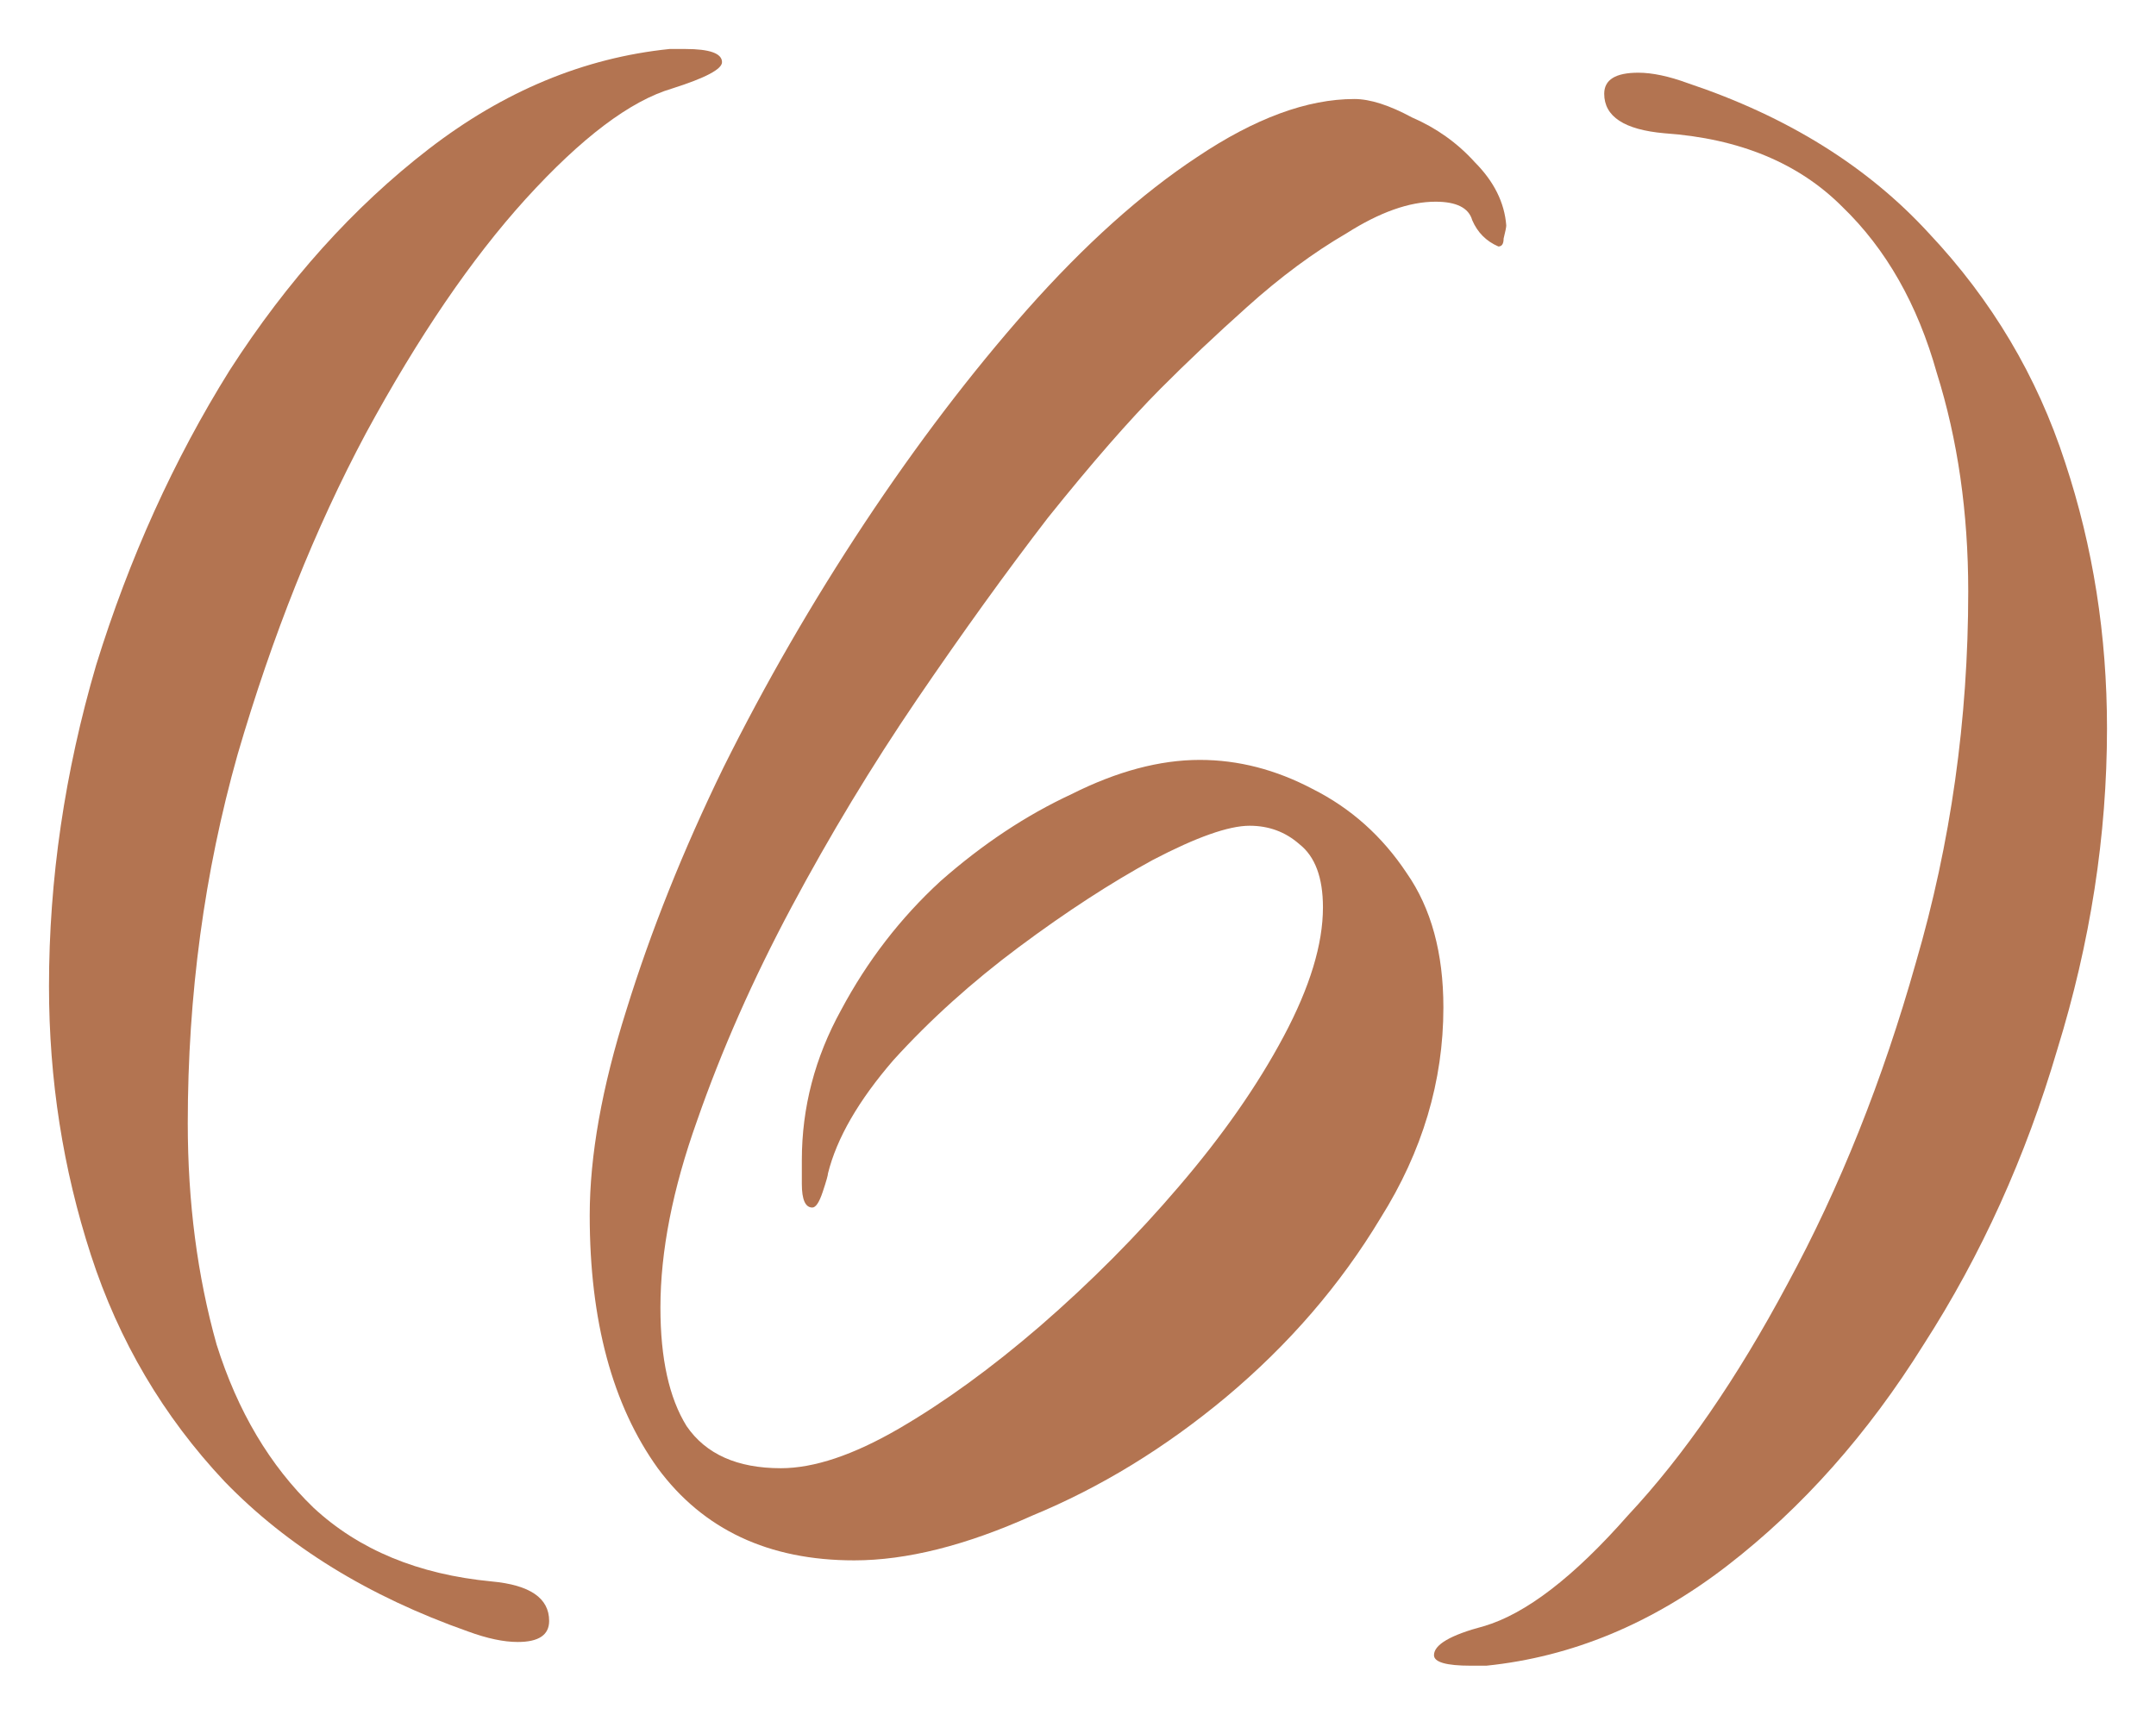 <?xml version="1.0" encoding="UTF-8"?> <svg xmlns="http://www.w3.org/2000/svg" width="44" height="35" viewBox="0 0 44 35" fill="none"><path d="M10.566 33.516C10.281 33.516 9.943 33.445 9.551 33.301C7.52 32.585 5.863 31.564 4.581 30.238C3.334 28.912 2.425 27.371 1.855 25.616C1.285 23.86 1 22.033 1 20.134C1 17.948 1.321 15.762 1.962 13.576C2.639 11.391 3.547 9.384 4.688 7.557C5.863 5.73 7.217 4.225 8.749 3.042C10.281 1.86 11.92 1.179 13.666 1H13.986C14.485 1 14.735 1.09 14.735 1.269C14.735 1.412 14.396 1.591 13.719 1.806C12.864 2.057 11.867 2.809 10.726 4.064C9.622 5.282 8.535 6.876 7.466 8.847C6.433 10.782 5.56 12.967 4.848 15.404C4.171 17.805 3.832 20.313 3.832 22.928C3.832 24.541 4.028 26.046 4.42 27.443C4.848 28.805 5.507 29.915 6.398 30.775C7.324 31.635 8.535 32.137 10.032 32.28C10.816 32.352 11.207 32.62 11.207 33.086C11.207 33.373 10.994 33.516 10.566 33.516Z" fill="#B37451"></path><path d="M17.433 31.85C15.687 31.85 14.351 31.223 13.424 29.969C12.498 28.679 12.035 26.959 12.035 24.809C12.035 23.591 12.284 22.194 12.783 20.617C13.282 19.005 13.941 17.357 14.761 15.673C15.616 13.953 16.578 12.287 17.646 10.674C18.715 9.062 19.82 7.611 20.96 6.321C22.136 4.995 23.293 3.956 24.433 3.204C25.609 2.415 26.678 2.021 27.64 2.021C27.961 2.021 28.353 2.147 28.816 2.397C29.314 2.612 29.742 2.917 30.098 3.311C30.49 3.705 30.704 4.135 30.74 4.601C30.74 4.637 30.722 4.726 30.686 4.87C30.686 4.977 30.651 5.031 30.579 5.031C30.33 4.923 30.152 4.744 30.045 4.493C29.974 4.243 29.724 4.117 29.297 4.117C28.762 4.117 28.157 4.332 27.48 4.762C26.803 5.156 26.126 5.658 25.449 6.267C24.808 6.84 24.22 7.396 23.685 7.933C23.044 8.578 22.278 9.456 21.387 10.567C20.532 11.678 19.642 12.914 18.715 14.275C17.789 15.637 16.934 17.052 16.15 18.521C15.366 19.99 14.725 21.441 14.226 22.875C13.727 24.272 13.478 25.544 13.478 26.691C13.478 27.73 13.656 28.536 14.012 29.109C14.404 29.682 15.046 29.969 15.936 29.969C16.613 29.969 17.415 29.7 18.341 29.163C19.267 28.625 20.229 27.927 21.227 27.067C22.26 26.171 23.204 25.221 24.059 24.218C24.95 23.179 25.663 22.158 26.197 21.155C26.732 20.151 26.999 19.274 26.999 18.521C26.999 17.912 26.838 17.482 26.518 17.231C26.233 16.98 25.894 16.855 25.502 16.855C25.075 16.855 24.416 17.088 23.525 17.554C22.67 18.02 21.761 18.611 20.799 19.327C19.837 20.044 18.982 20.814 18.234 21.638C17.522 22.462 17.076 23.233 16.898 23.95C16.898 23.985 16.863 24.111 16.791 24.326C16.72 24.541 16.649 24.648 16.578 24.648C16.435 24.648 16.364 24.487 16.364 24.165C16.364 23.842 16.364 23.681 16.364 23.681C16.364 22.606 16.631 21.585 17.165 20.617C17.7 19.614 18.377 18.736 19.196 17.984C20.051 17.231 20.942 16.64 21.868 16.21C22.795 15.744 23.668 15.511 24.487 15.511C25.271 15.511 26.037 15.709 26.785 16.103C27.569 16.497 28.21 17.07 28.709 17.823C29.208 18.539 29.457 19.453 29.457 20.564C29.457 22.068 29.029 23.502 28.174 24.863C27.355 26.225 26.304 27.443 25.021 28.518C23.774 29.557 22.456 30.363 21.067 30.936C19.713 31.546 18.501 31.85 17.433 31.85Z" fill="#B37451"></path><path d="M30.014 34C29.515 34 29.265 33.928 29.265 33.785C29.265 33.57 29.604 33.373 30.281 33.194C31.136 32.943 32.116 32.191 33.22 30.936C34.36 29.718 35.447 28.142 36.48 26.207C37.549 24.236 38.422 22.05 39.099 19.65C39.811 17.213 40.168 14.687 40.168 12.072C40.168 10.459 39.954 8.972 39.526 7.611C39.134 6.213 38.493 5.085 37.602 4.225C36.712 3.329 35.5 2.827 33.968 2.72C33.149 2.648 32.739 2.379 32.739 1.914C32.739 1.627 32.971 1.484 33.434 1.484C33.719 1.484 34.057 1.555 34.449 1.699C36.48 2.379 38.119 3.401 39.366 4.762C40.649 6.124 41.575 7.682 42.145 9.438C42.715 11.158 43 12.967 43 14.866C43 17.052 42.661 19.238 41.985 21.424C41.343 23.609 40.435 25.616 39.259 27.443C38.119 29.27 36.783 30.775 35.251 31.958C33.719 33.14 32.08 33.821 30.334 34H30.014Z" fill="#B37451"></path></svg> 